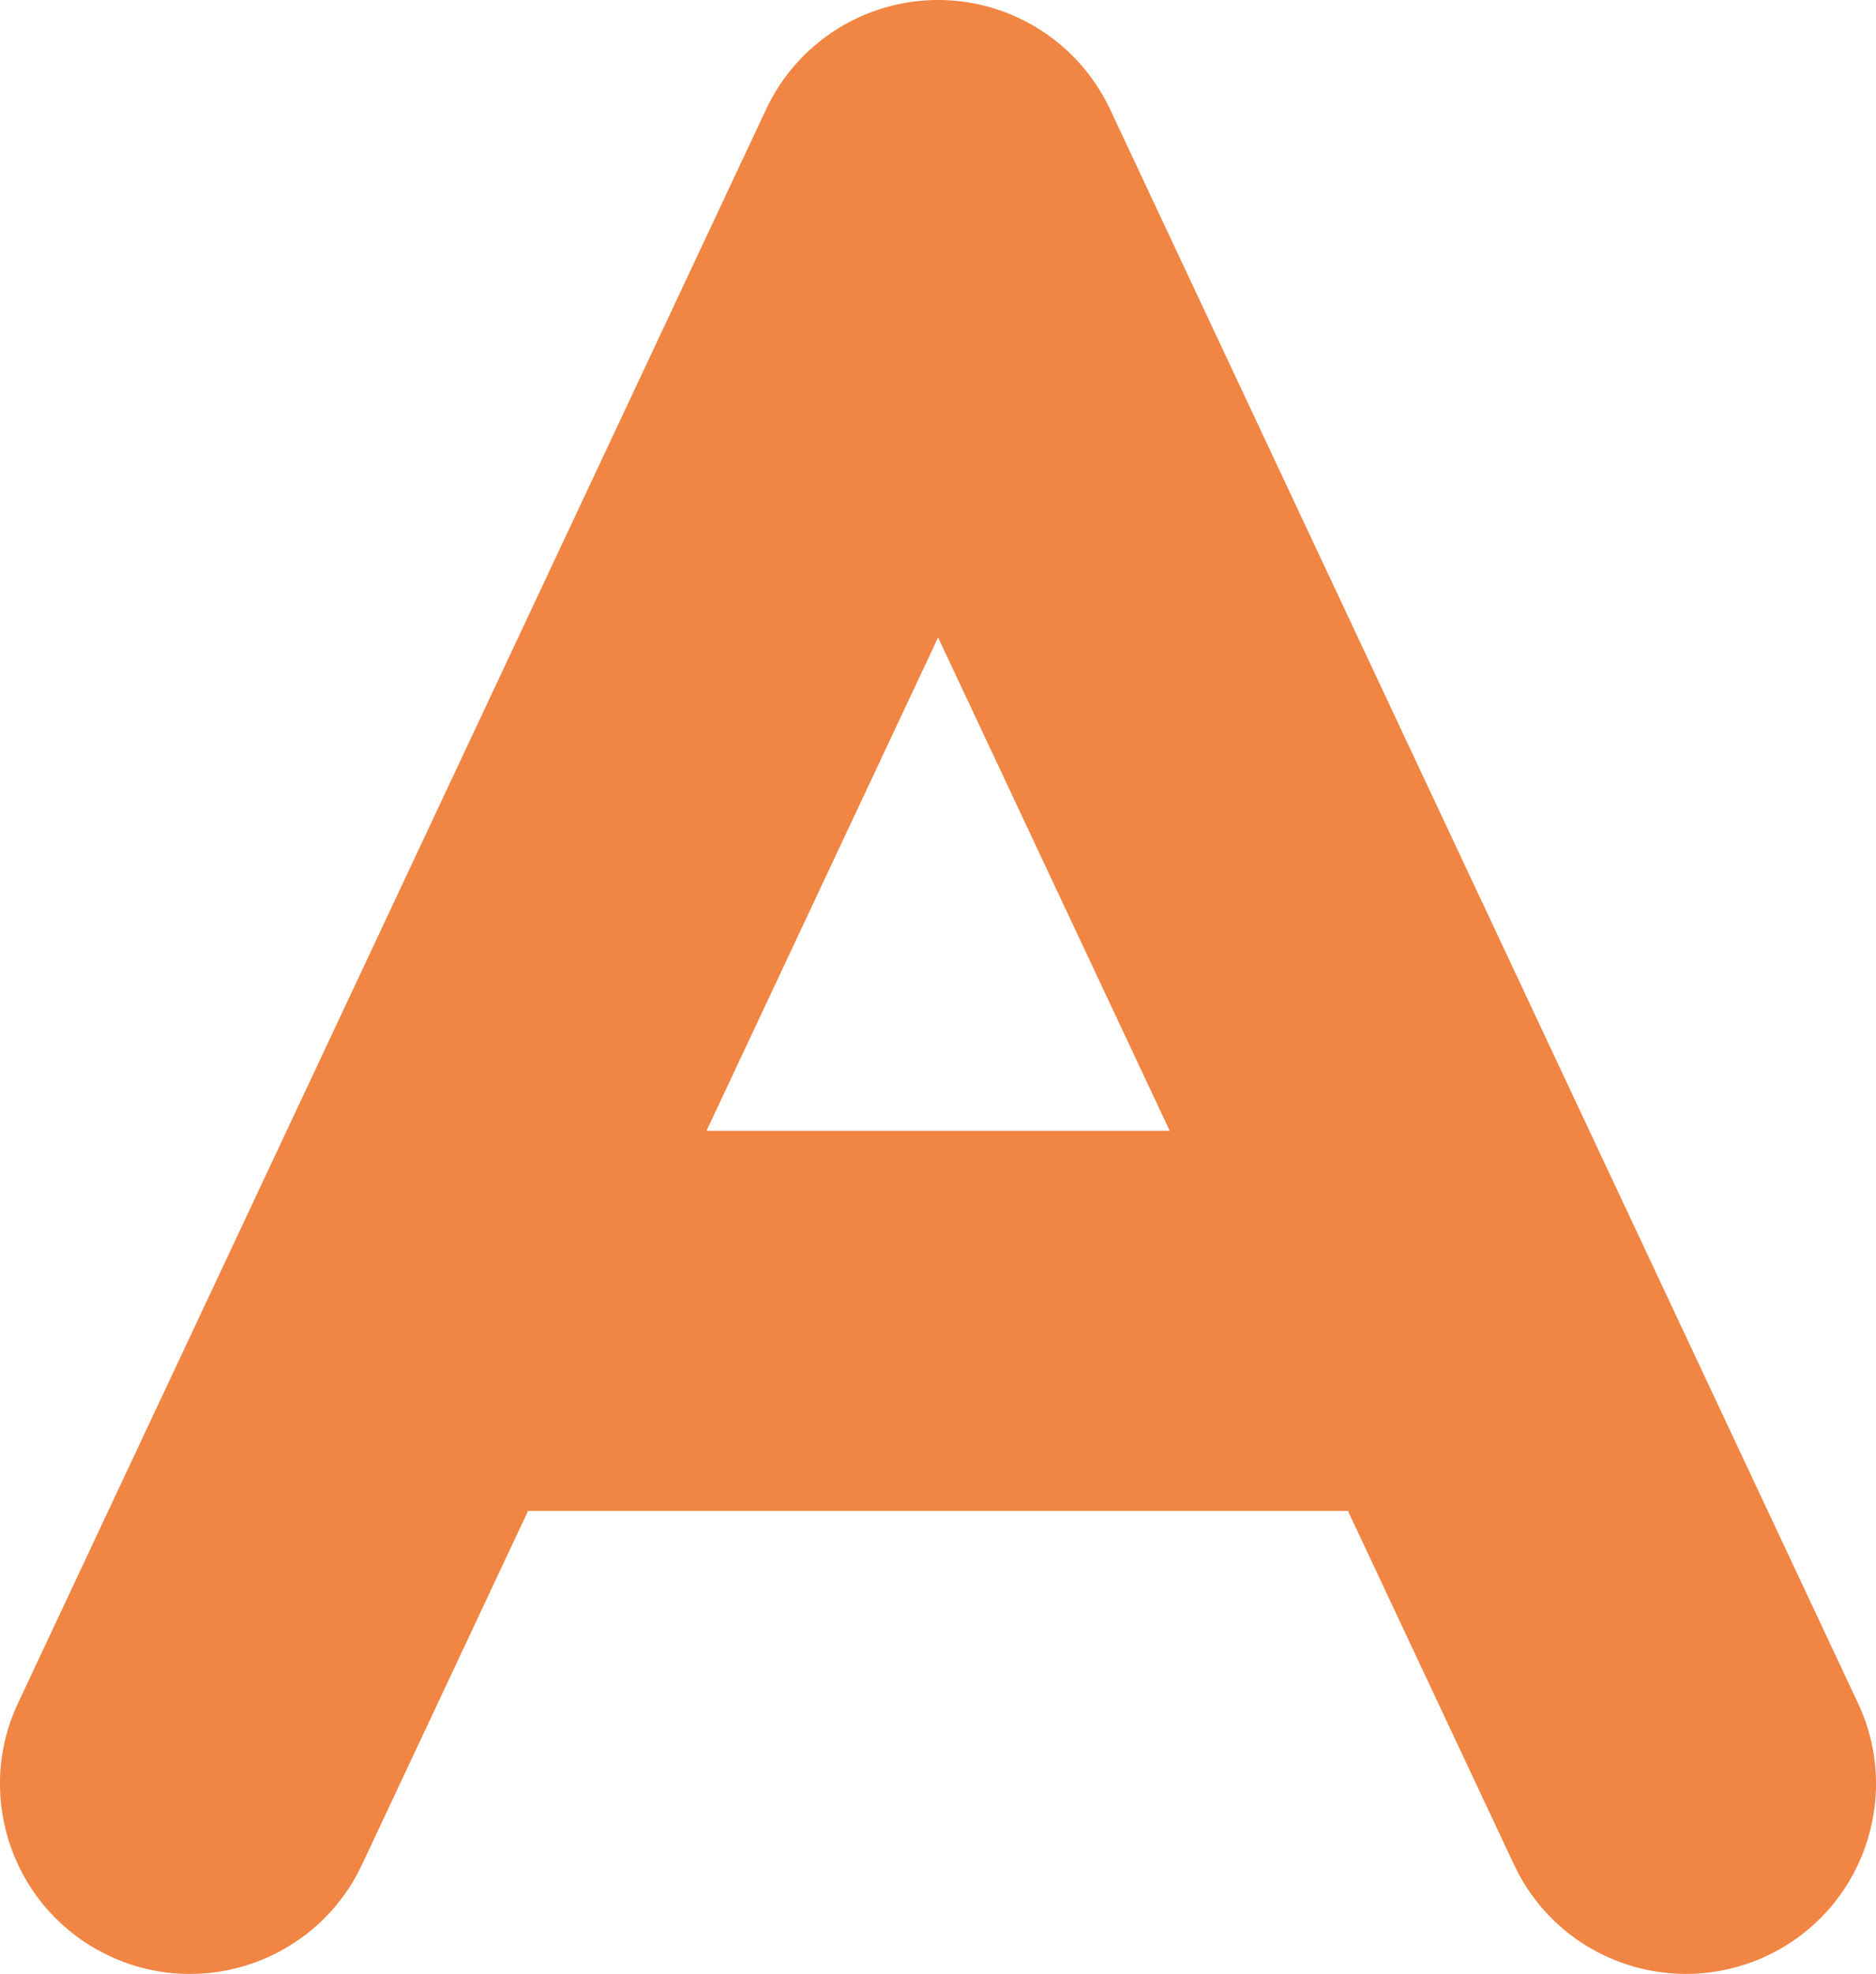 <?xml version="1.0" encoding="UTF-8"?>
<svg id="_レイヤー_2" data-name="レイヤー 2" xmlns="http://www.w3.org/2000/svg" viewBox="0 0 98.73 103.86">
  <defs>
    <style>
      .cls-1 {
        fill: #f18544;
      }
    </style>
  </defs>
  <g id="_線" data-name="線">
    <path class="cls-1" d="M58.42,5.75c-1.65-3.51-5.18-5.75-9.05-5.75s-7.41,2.24-9.05,5.75L.95,89.61c-2.35,5-.2,10.95,4.8,13.3,5,2.35,10.95.2,13.3-4.8l8.74-18.61h43.15l8.74,18.61c1.7,3.63,5.3,5.75,9.06,5.75,1.42,0,2.87-.31,4.24-.95,5-2.35,7.15-8.3,4.8-13.3L58.42,5.75ZM37.18,59.5l12.19-25.96,12.19,25.96h-24.37Z"/>
  </g>
</svg>